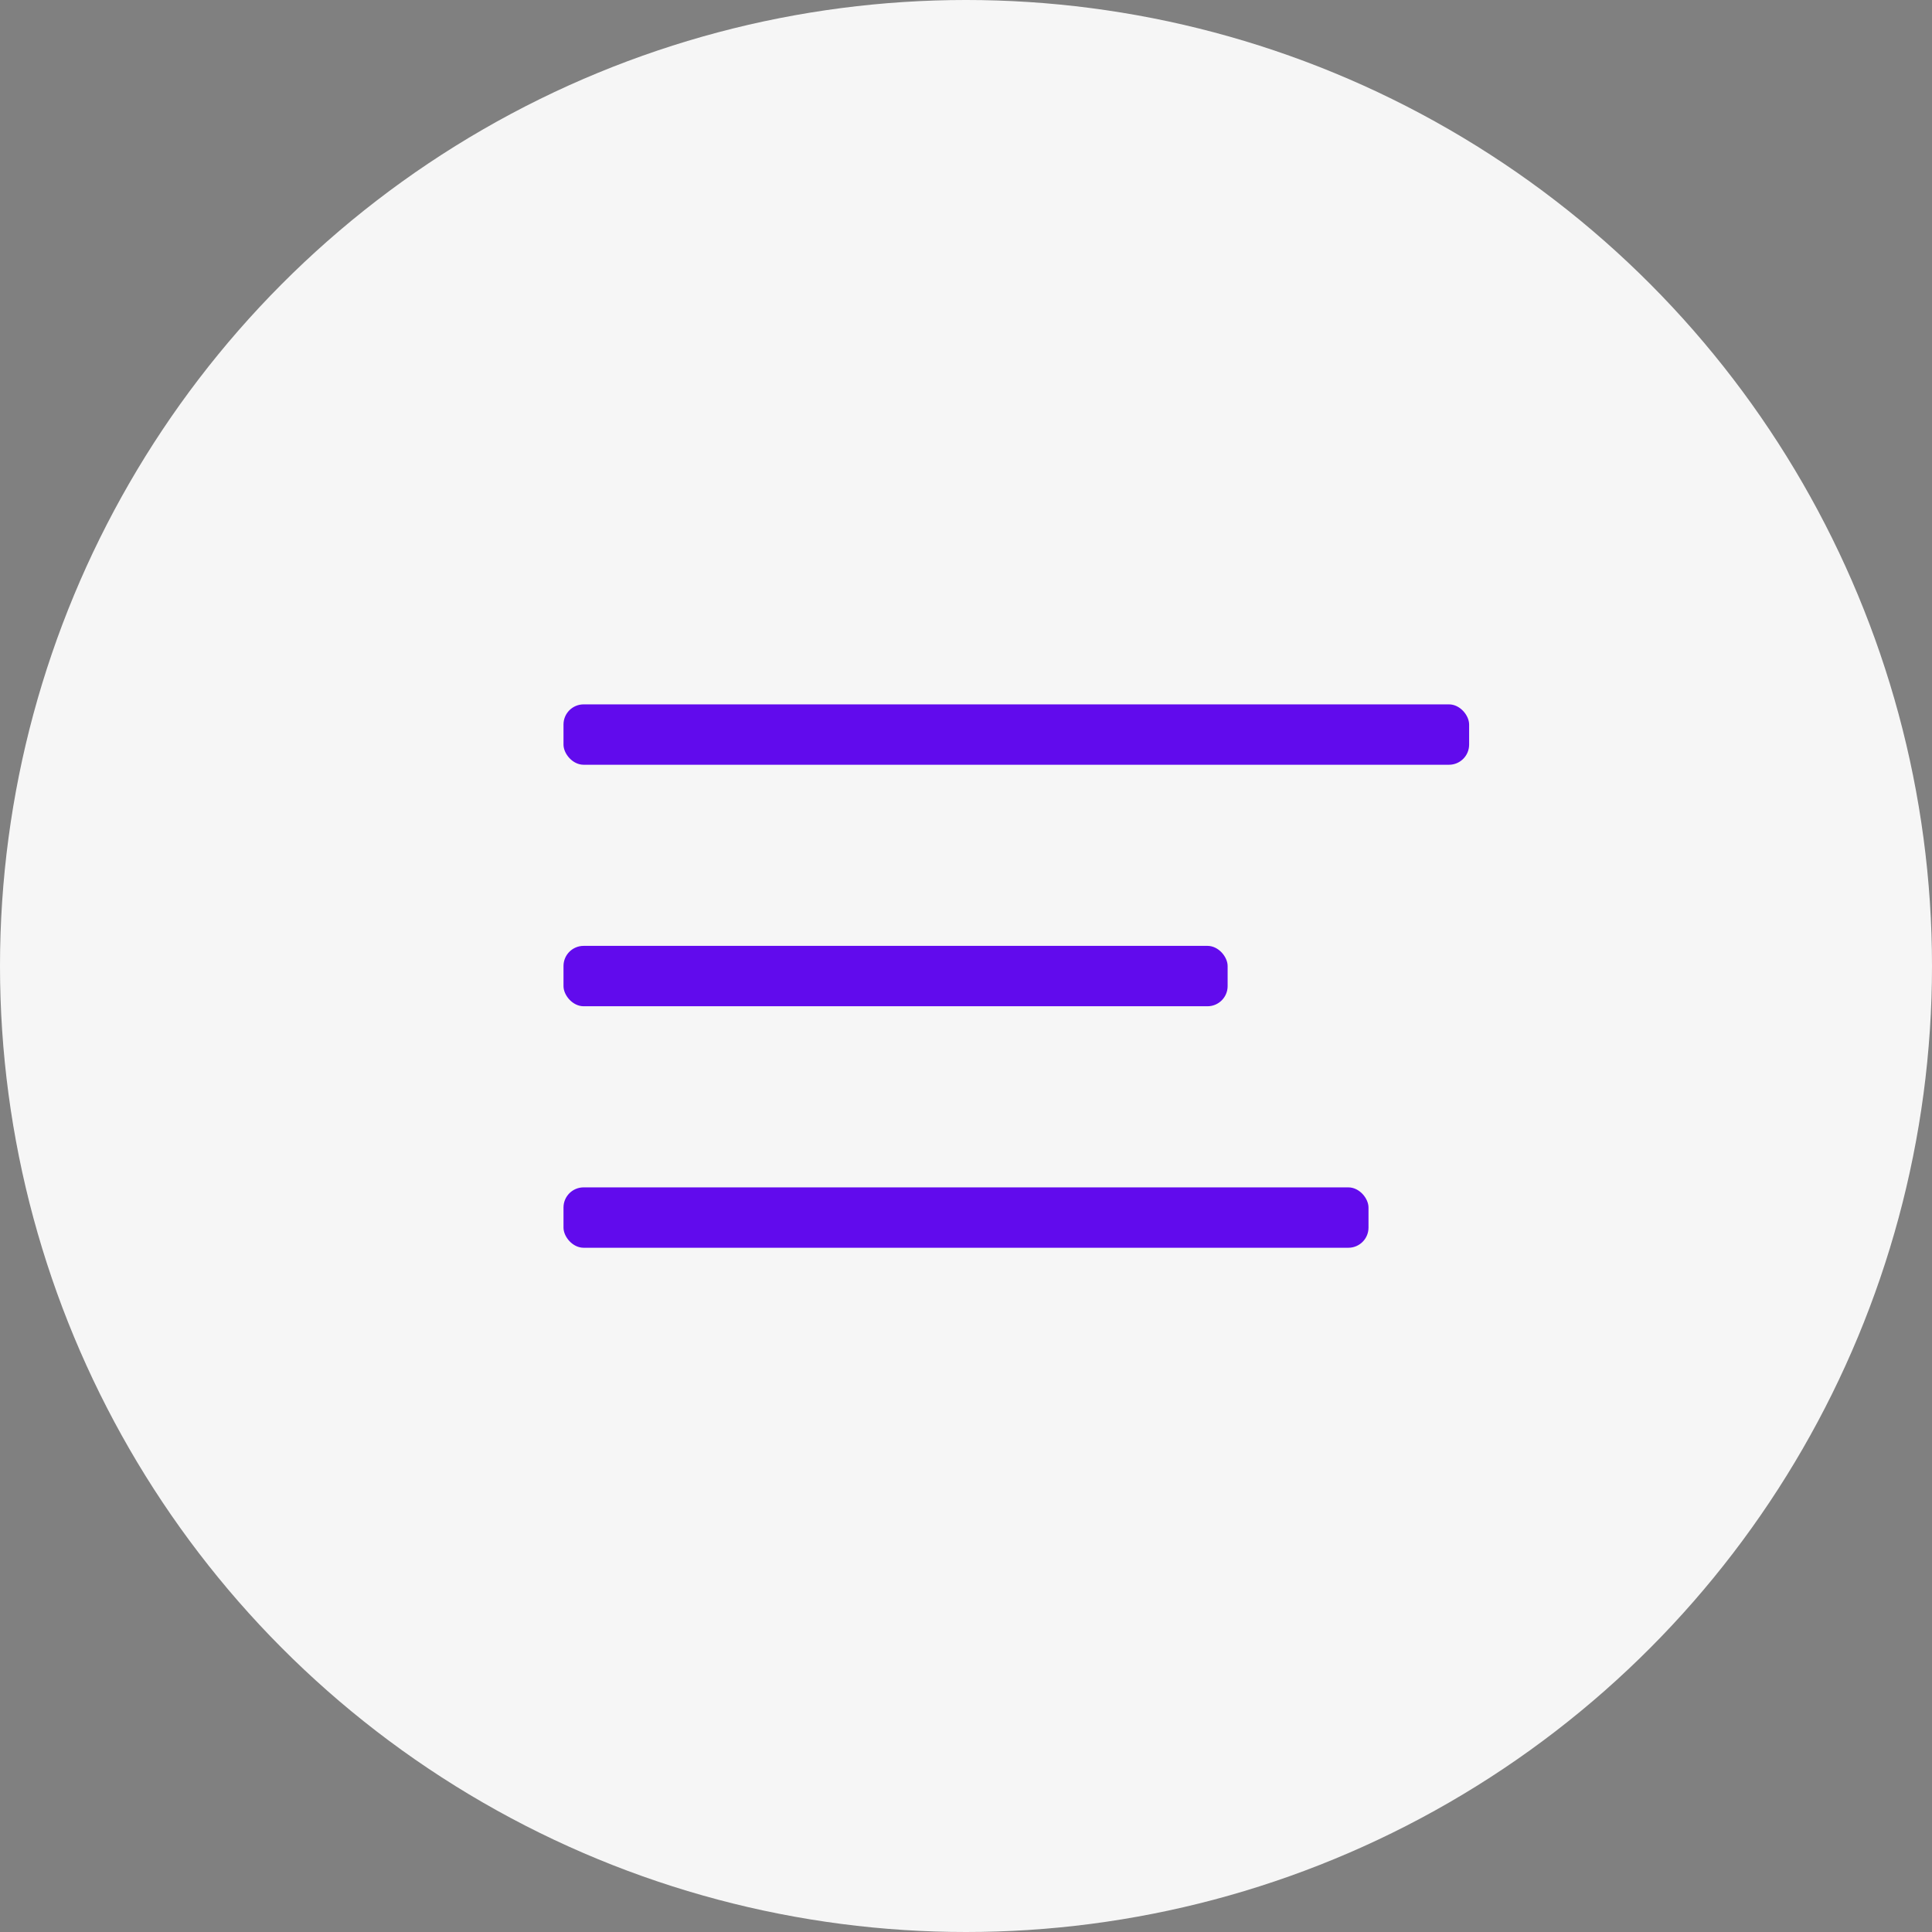 <?xml version="1.0" encoding="UTF-8"?> <svg xmlns="http://www.w3.org/2000/svg" width="96" height="96" viewBox="0 0 96 96" fill="none"><rect x="0" y="0" width="96" height="96" fill="#808080" stroke="none"/> <circle cx="48" cy="48" r="48" fill="#F6F6F6"></circle> <rect x="28" y="35" width="45" height="3" rx="1" fill="#610BED"></rect> <rect x="28" y="59" width="40" height="3" rx="1" fill="#610BED"></rect> <rect x="28" y="47" width="33" height="3" rx="1" fill="#610BED"></rect> </svg> 